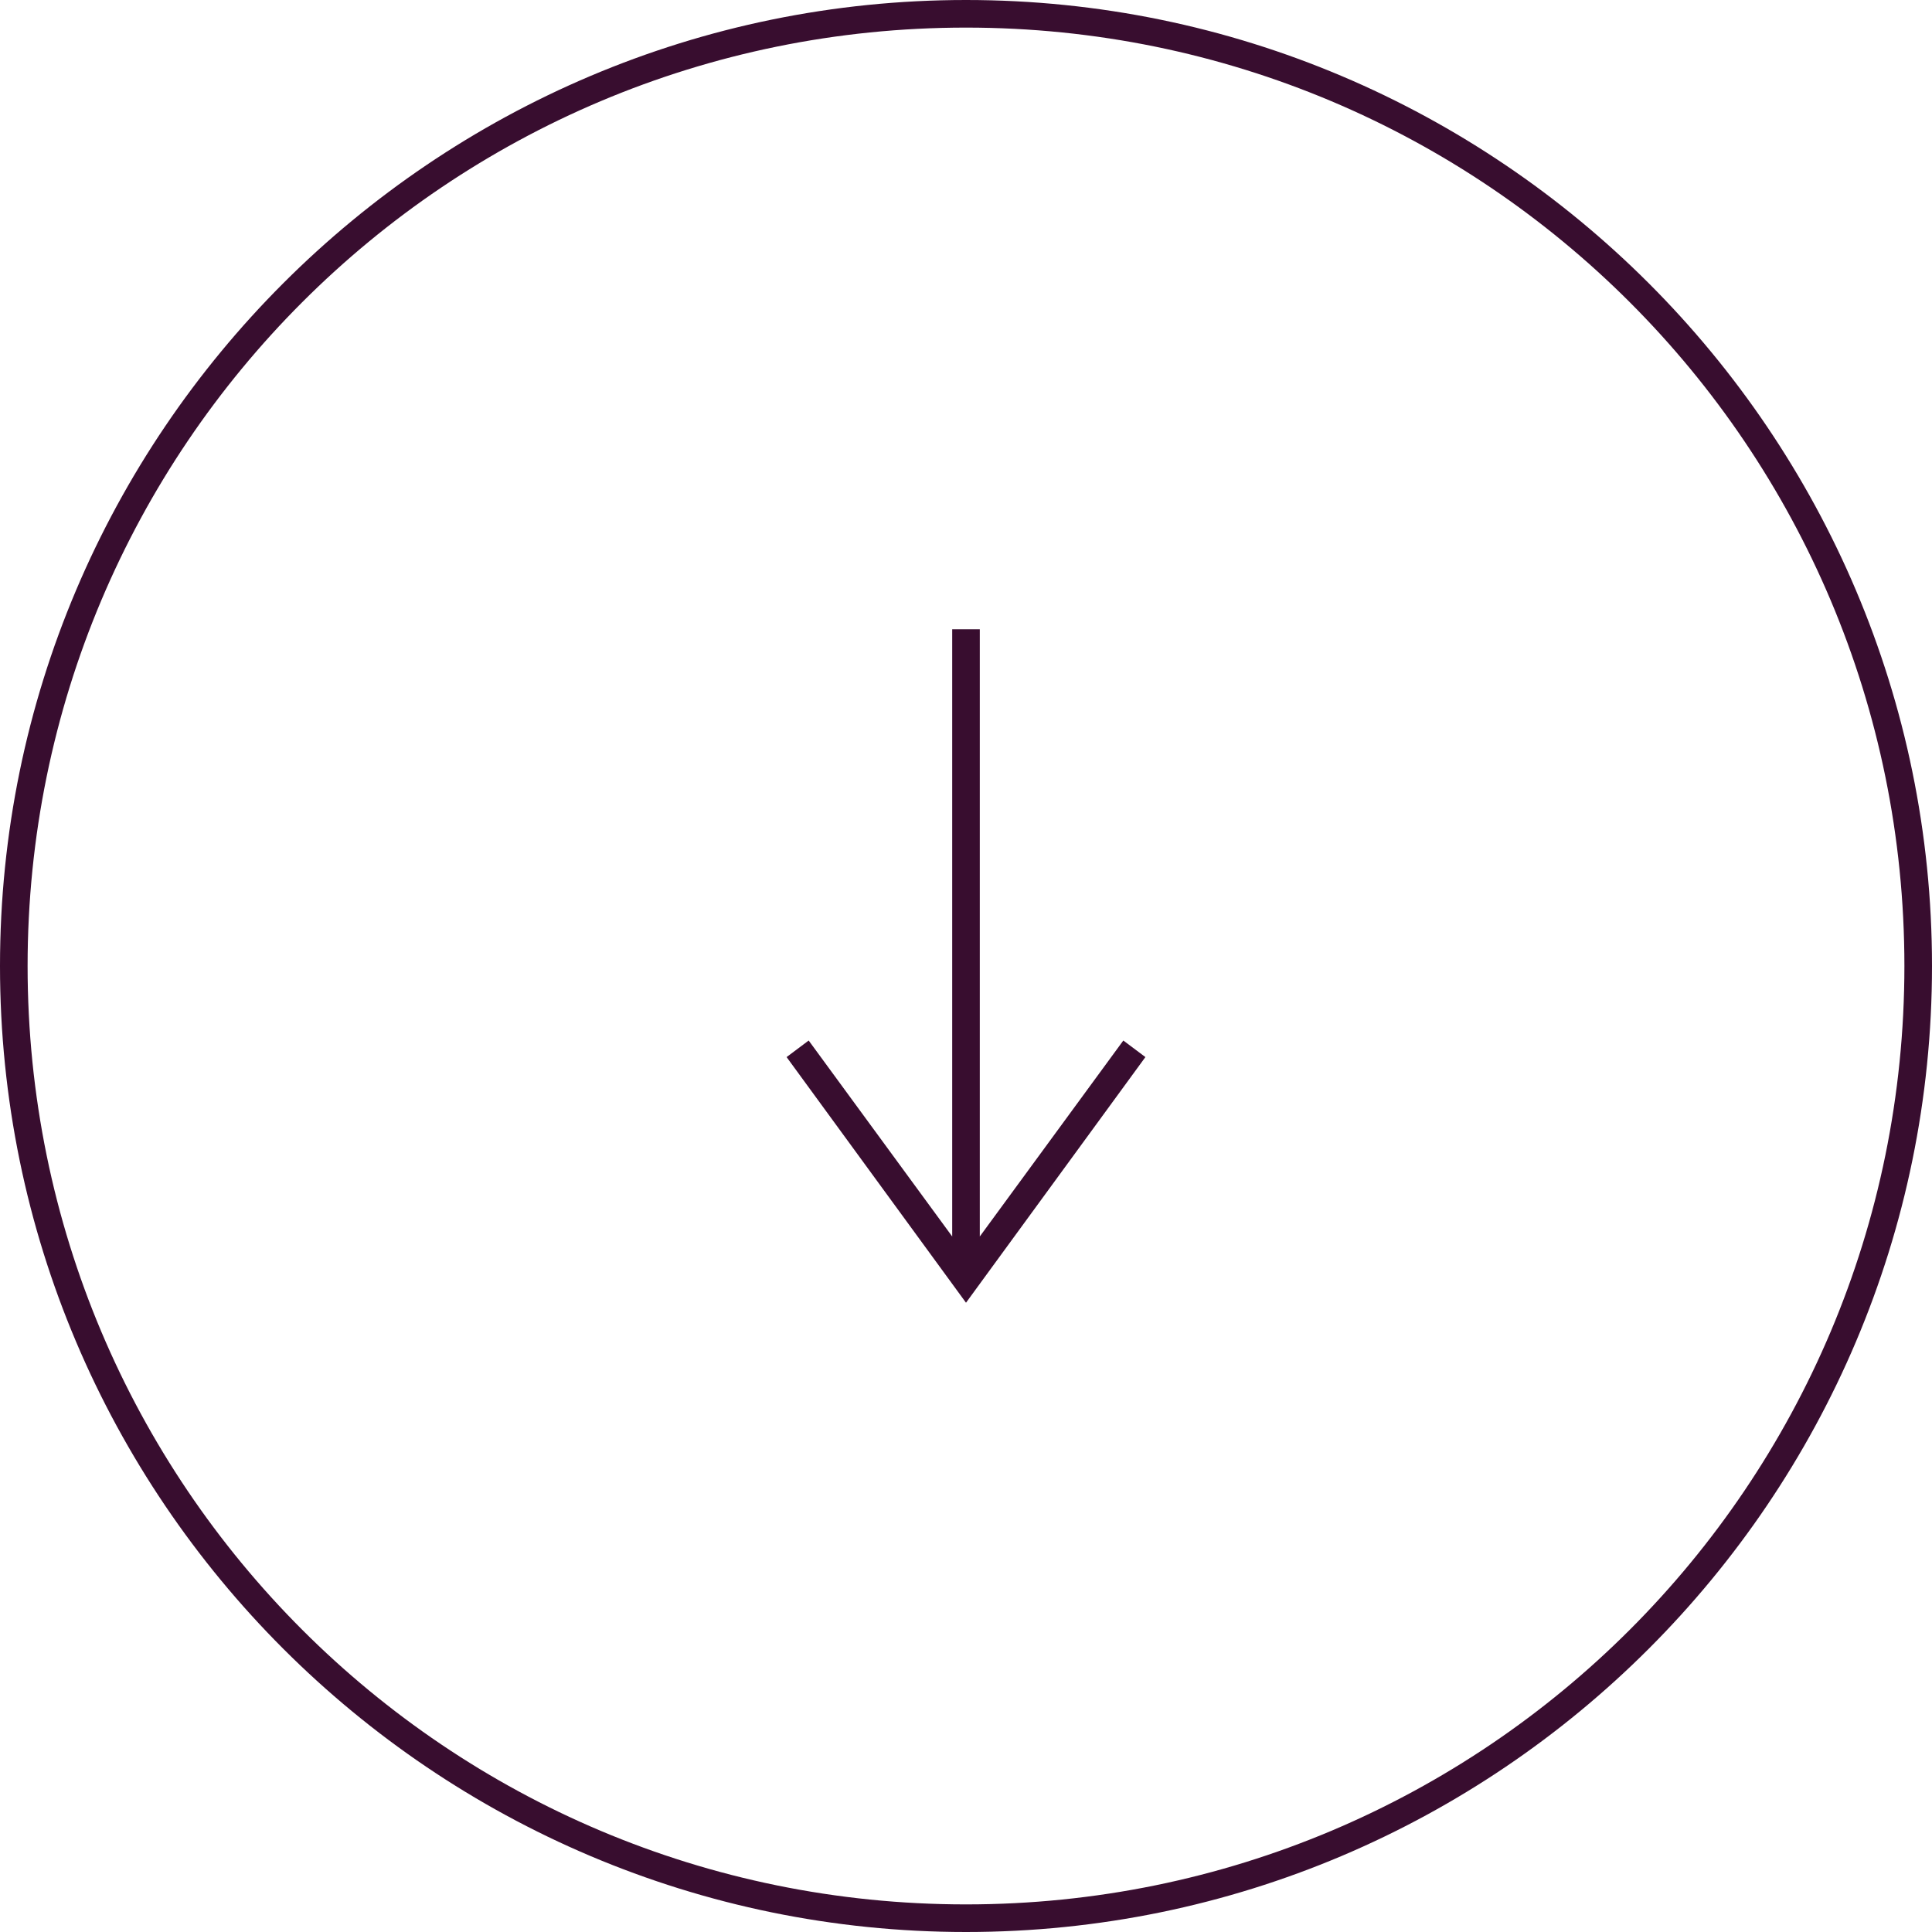 <?xml version="1.0" encoding="UTF-8"?> <!-- Generator: Adobe Illustrator 24.3.0, SVG Export Plug-In . SVG Version: 6.00 Build 0) --> <svg xmlns="http://www.w3.org/2000/svg" xmlns:xlink="http://www.w3.org/1999/xlink" id="Layer_1" x="0px" y="0px" viewBox="0 0 70 70" style="enable-background:new 0 0 70 70;" xml:space="preserve"> <style type="text/css"> .st0{fill:#380D2F;} </style> <polygon class="st0" points="41.5,38.3 40.7,37.7 35.5,44.8 35.5,22.8 34.5,22.8 34.5,44.8 29.3,37.7 28.5,38.3 35,47.2 "></polygon> <path class="st0" d="M35,1c18.8,0,34,15.2,34,34S53.8,69,35,69S1,53.8,1,35S16.2,1,35,1 M35,0C15.7,0,0,15.7,0,35s15.7,35,35,35 s35-15.7,35-35S54.3,0,35,0z"></path> </svg> 